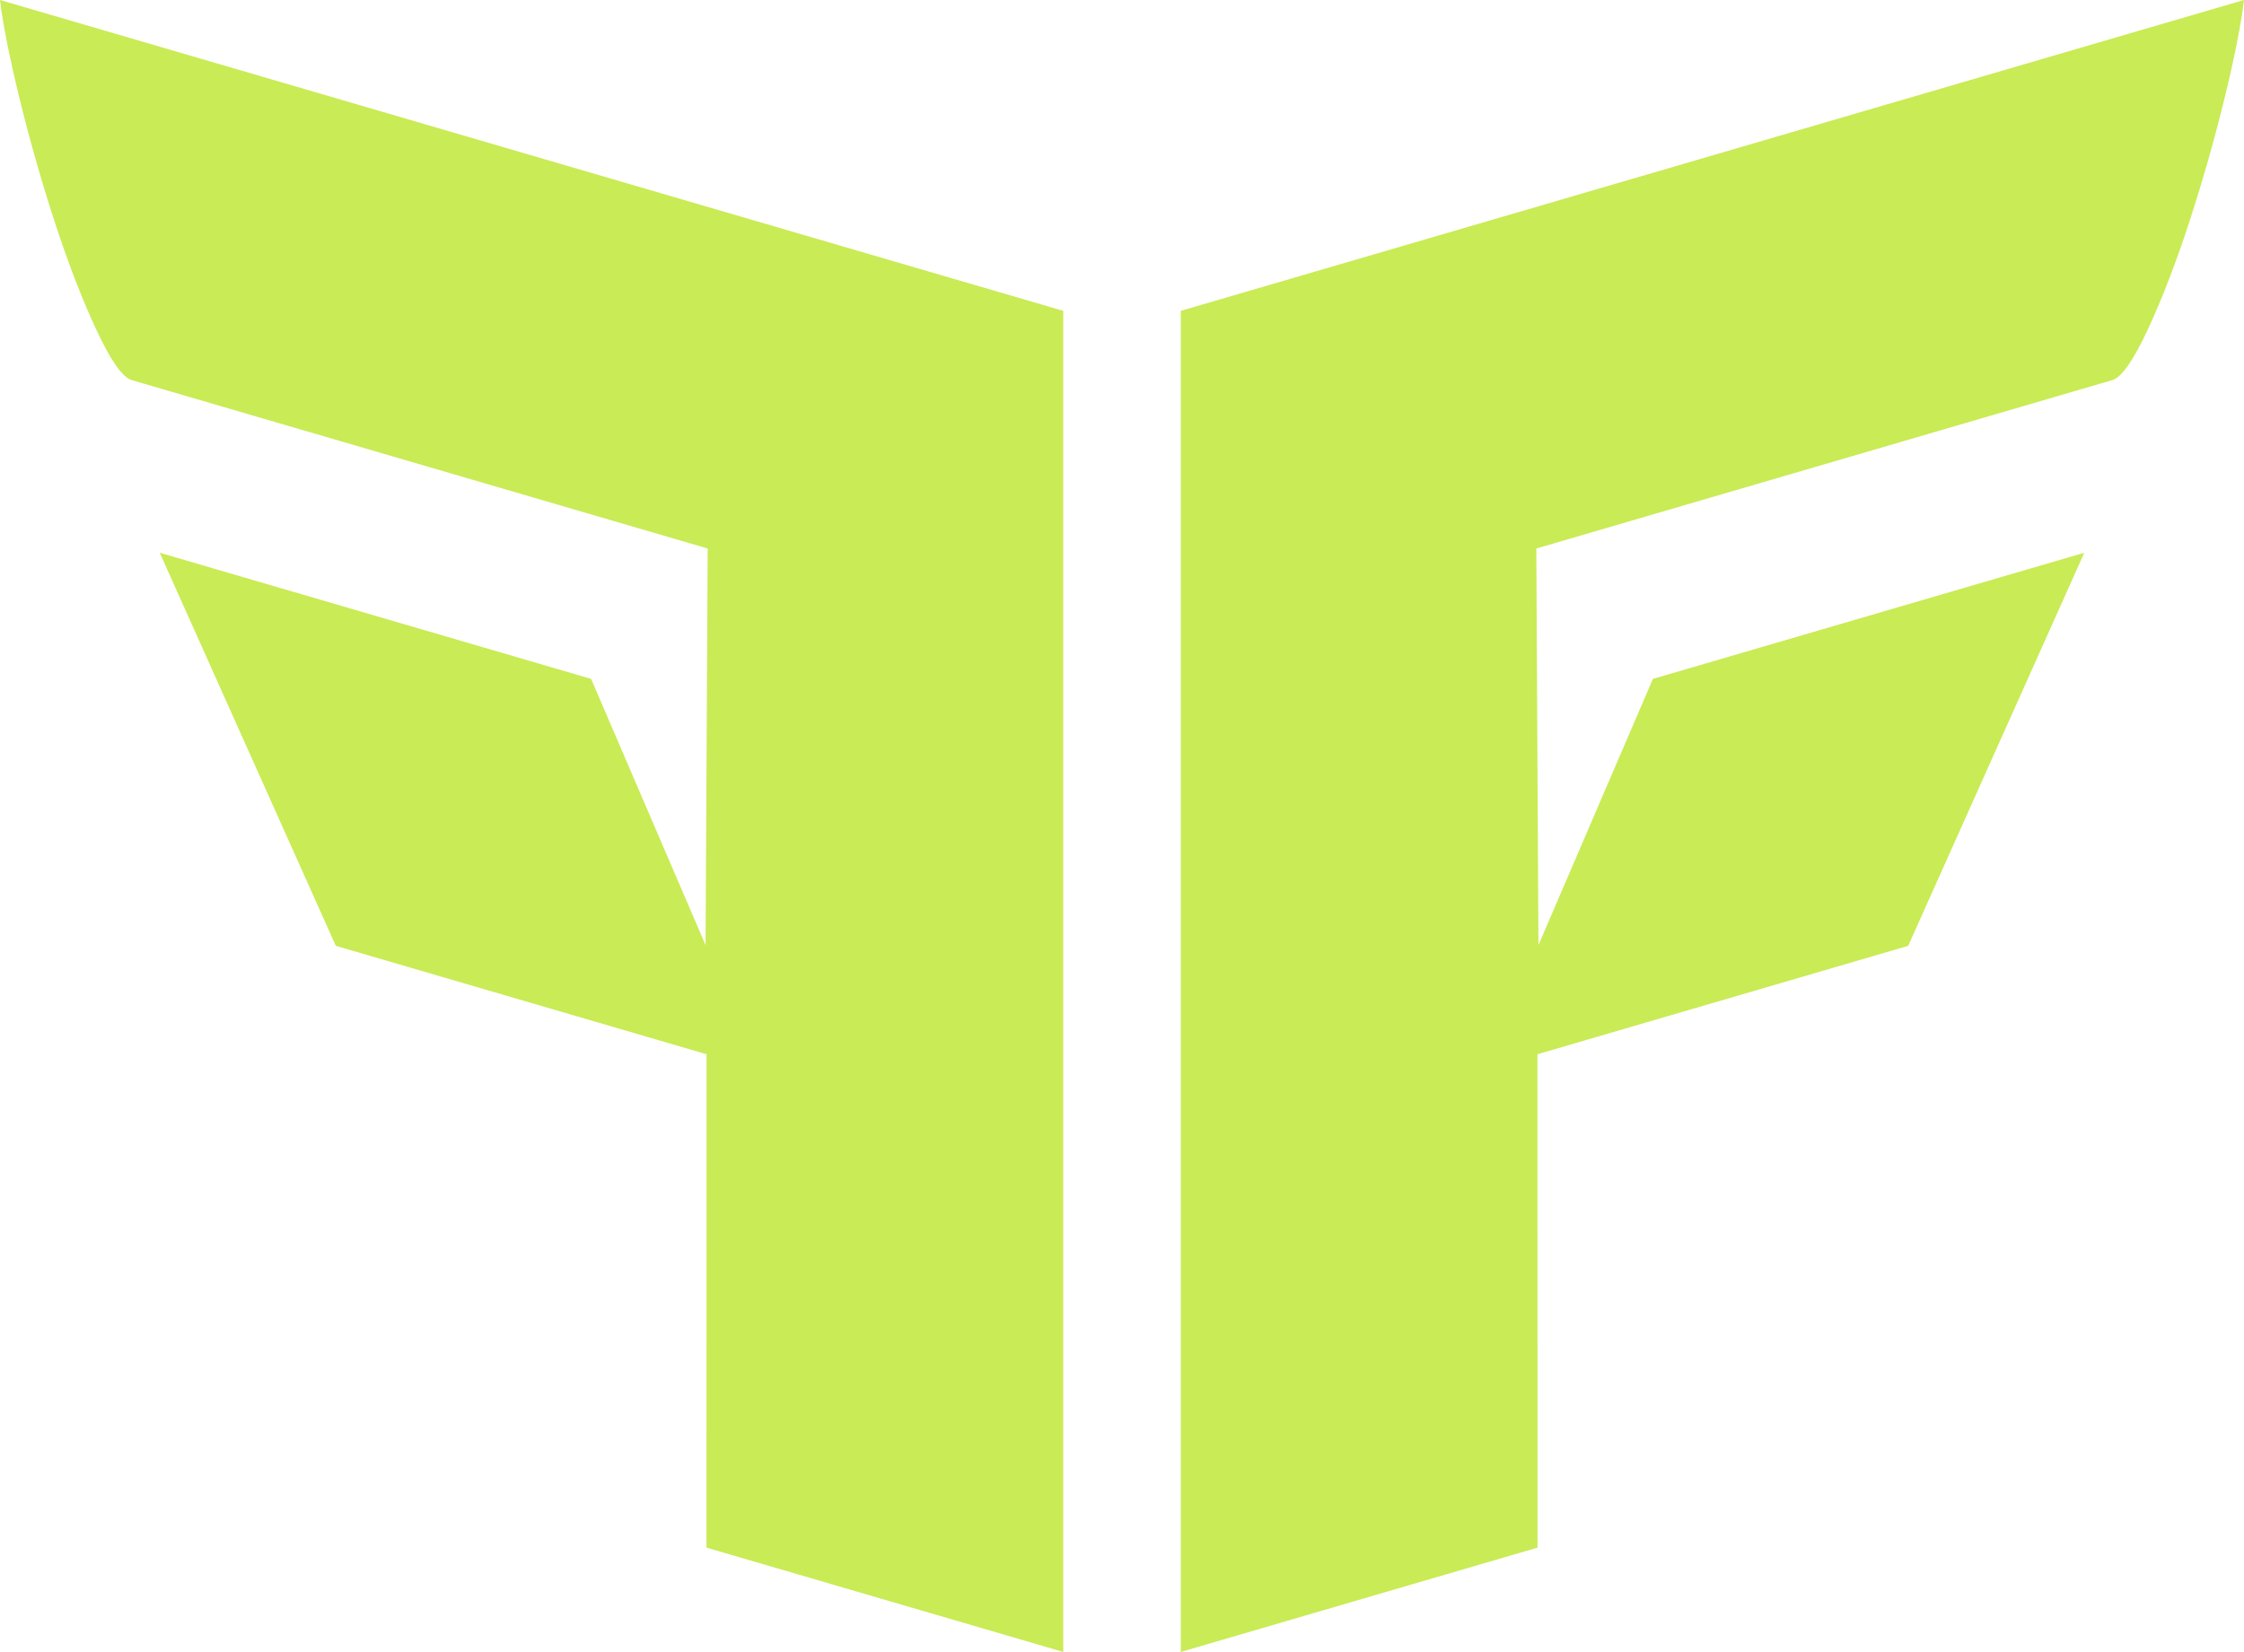 <?xml version="1.0" encoding="UTF-8"?> <svg xmlns="http://www.w3.org/2000/svg" id="Ebene_1" data-name="Ebene 1" viewBox="0 0 1514.75 1115.42"><defs><style> .cls-1 { fill: #c9eb55; fill-rule: evenodd; } </style></defs><path class="cls-1" d="M797.05,209.9v905.52l240.81-70.43-.04-333.15,250.25-73.19,118.86-265.41-291.18,85.16-77.27,179.78-1.44-267.82,388.76-113.69c6.29-1.84,14.33-13.3,24.11-34.39,9.78-21.08,19.16-45.47,28.15-73.16s16.85-55.33,23.59-82.93,11.1-49.66,13.1-66.19l-717.71,209.9h.01Z"></path><path class="cls-1" d="M717.71,209.9v905.52l-240.81-70.43.04-333.15-250.25-73.19-118.86-265.41,291.18,85.16,77.27,179.78,1.44-267.82-388.76-113.69c-6.3-1.84-14.33-13.3-24.11-34.39-9.78-21.08-19.16-45.47-28.15-73.16-8.99-27.69-16.85-55.33-23.59-82.93C6.37,38.59,2,16.53,0,0l717.71,209.9Z"></path></svg> 